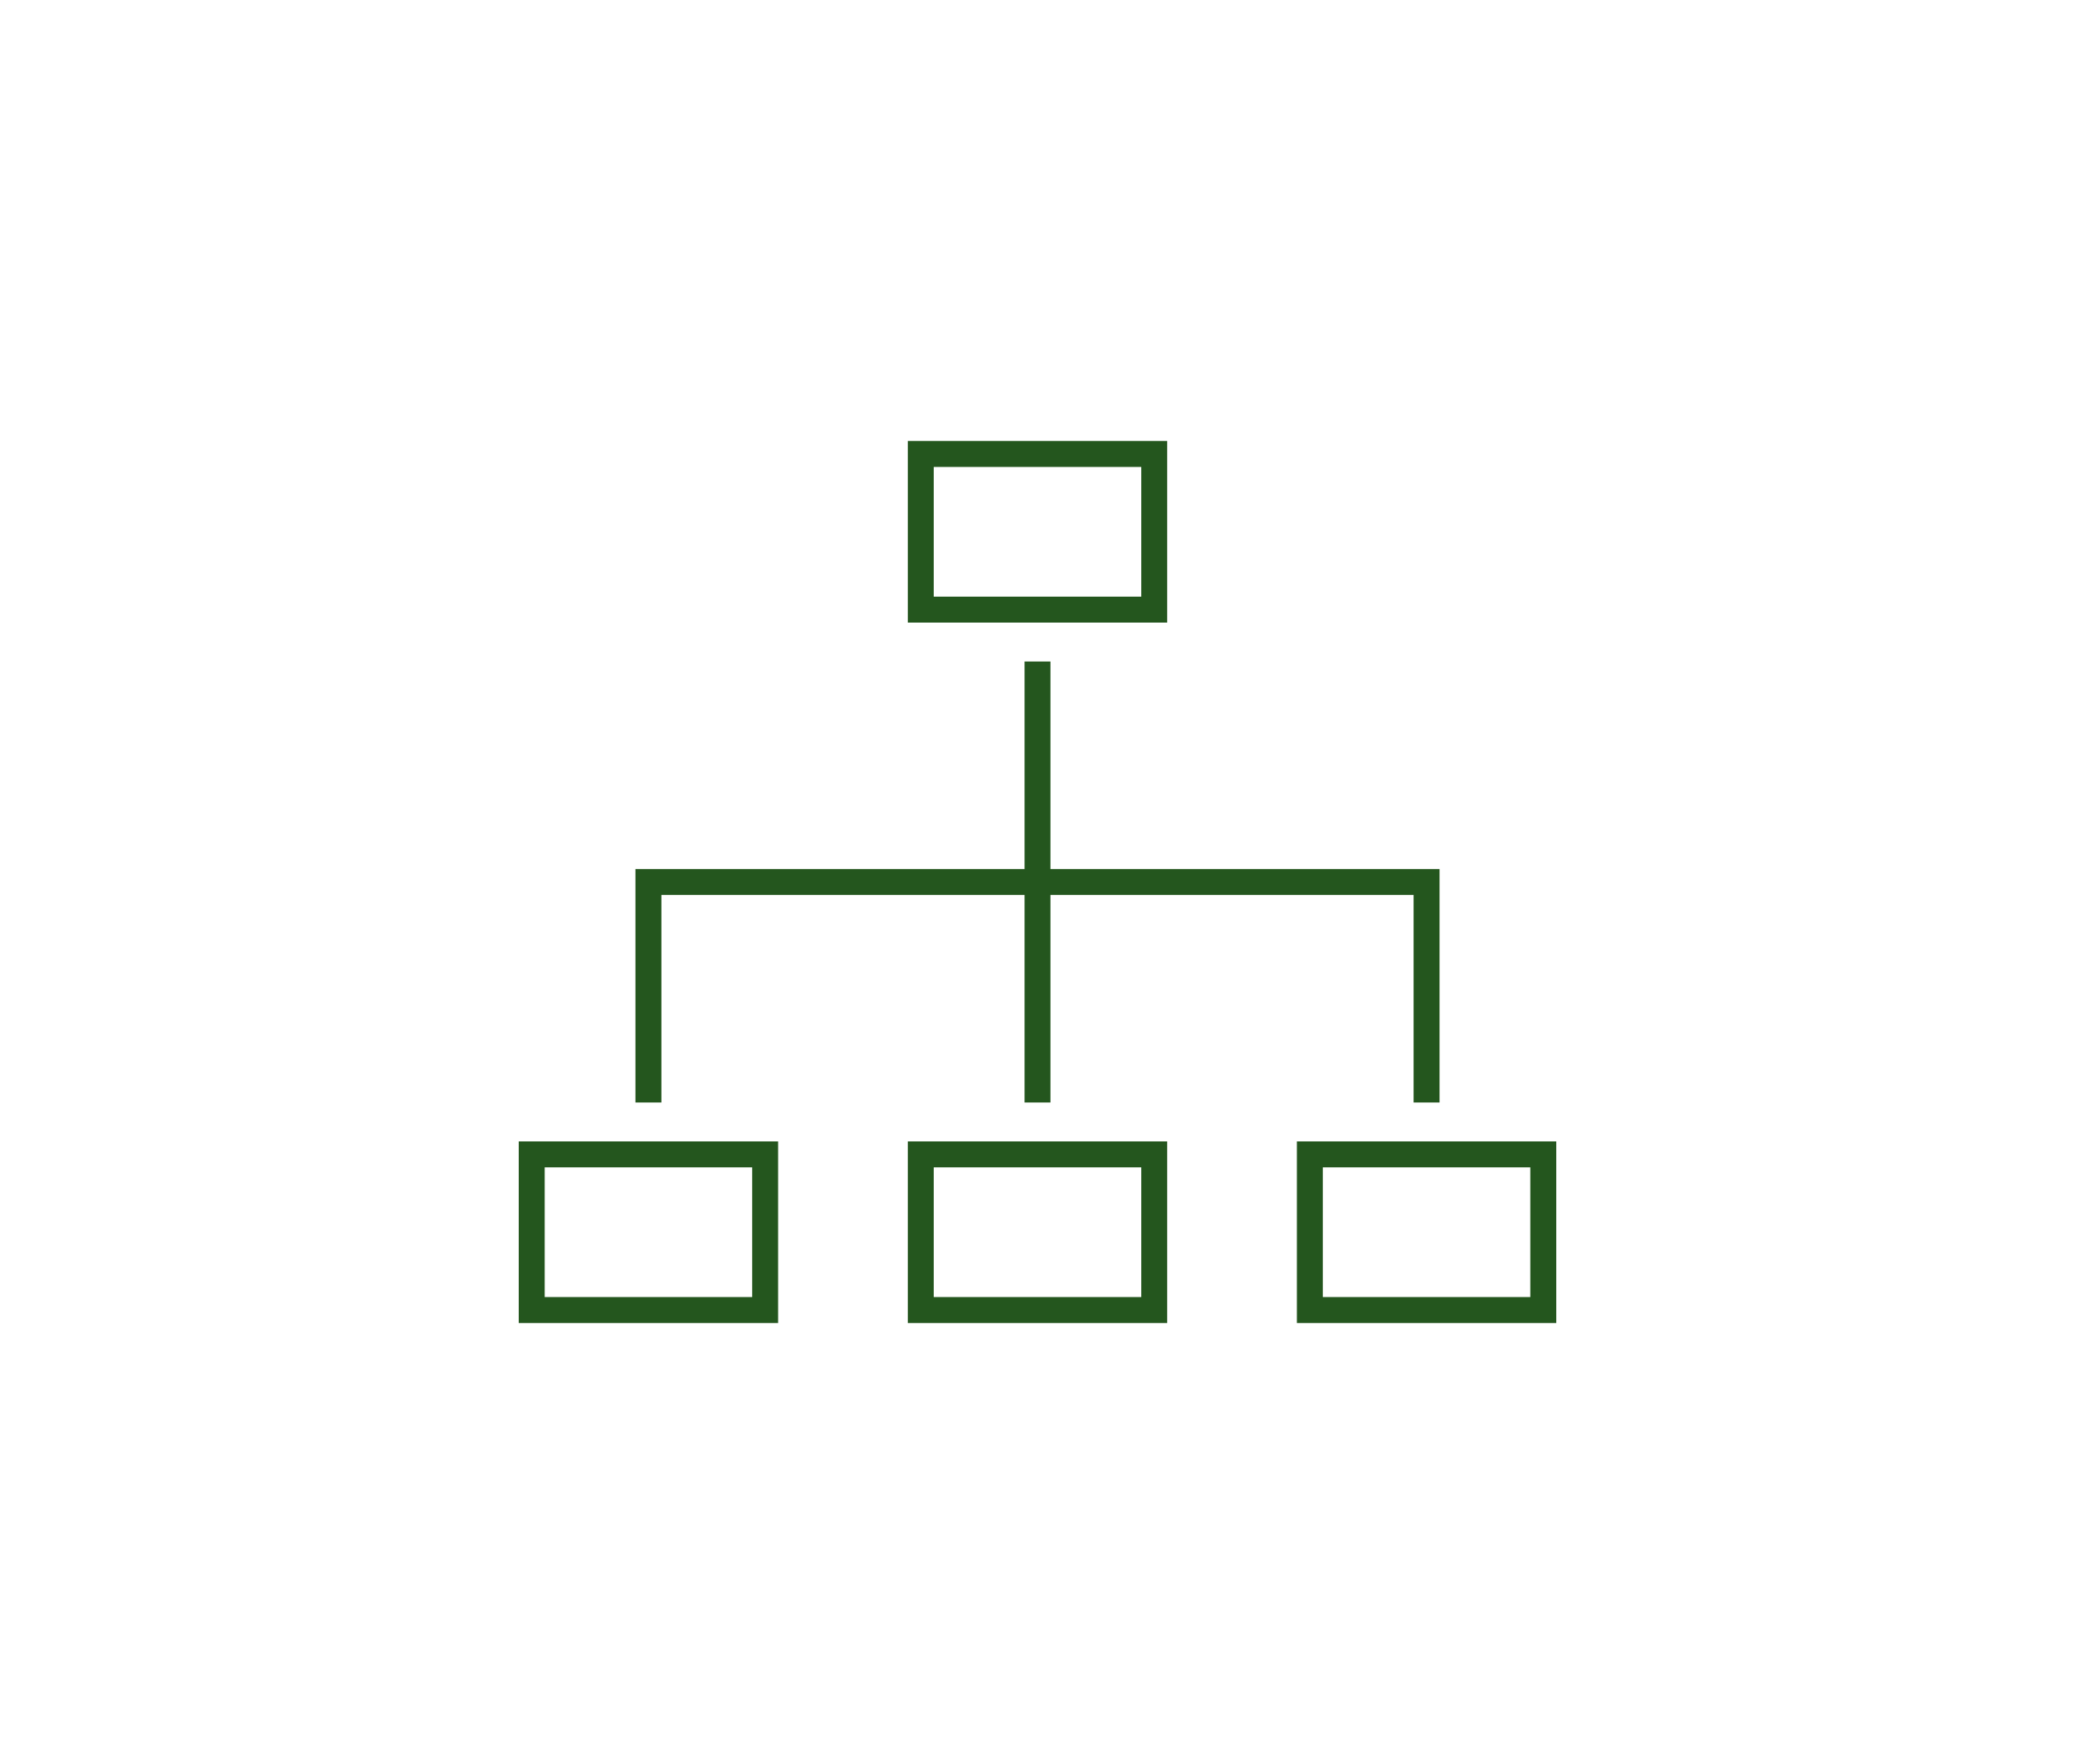 <svg xmlns="http://www.w3.org/2000/svg" id="Ebene_1" viewBox="0 0 80 68"><defs><style> .st0 { fill: #24561e; } </style></defs><path class="st0" d="M25.5,34.5h14v8h1v-8h14v8h1v-9h-15v-8h-1v8h-15v9h1v-8Z"></path><path class="st0" d="M45,17h-10v7h10v-7ZM44,23h-8v-5h8v5Z"></path><path class="st0" d="M35,44v7h10v-7h-10ZM44,50h-8v-5h8v5Z"></path><path class="st0" d="M50,51h10v-7h-10v7ZM51,45h8v5h-8v-5Z"></path><path class="st0" d="M30,44h-10v7h10v-7ZM29,50h-8v-5h8v5Z"></path></svg>